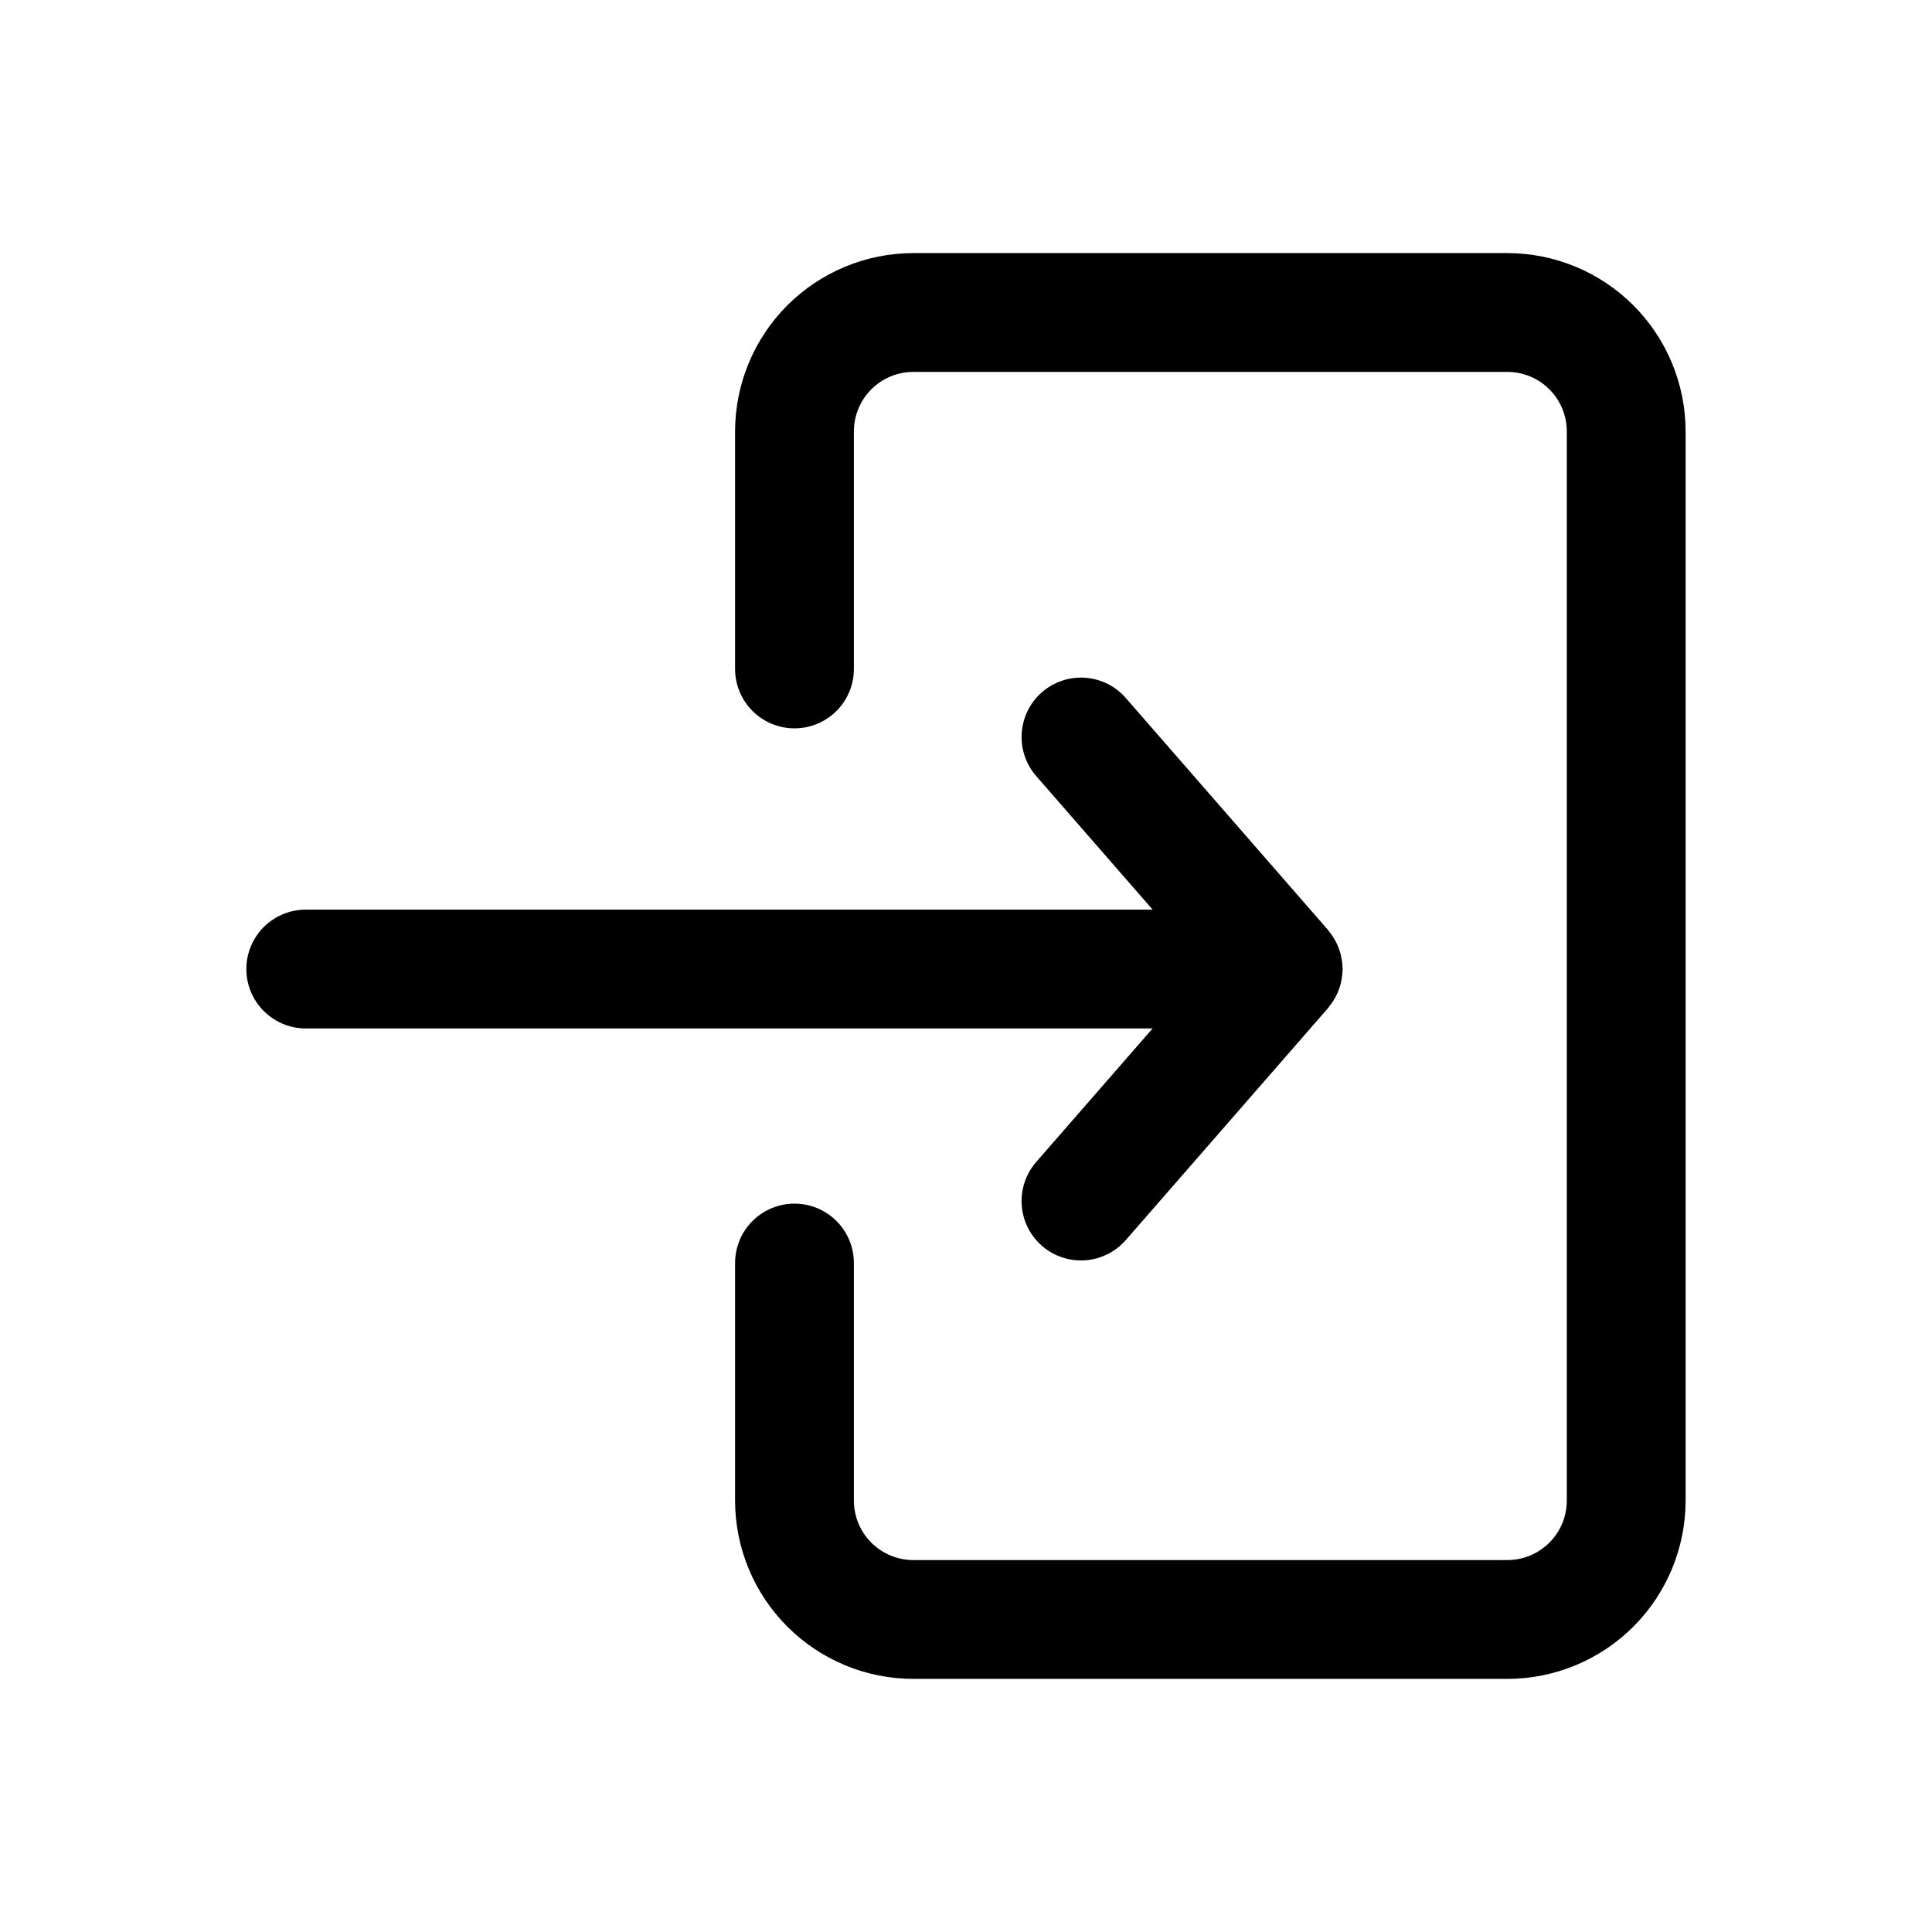 <?xml version="1.0" encoding="UTF-8"?>
<!-- Uploaded to: SVG Repo, www.svgrepo.com, Generator: SVG Repo Mixer Tools -->
<svg fill="#000000" width="800px" height="800px" version="1.1" viewBox="144 144 512 512" xmlns="http://www.w3.org/2000/svg">
 <path d="m449.45 416.55h-224.42c-5.625 0-10.824-3.004-13.637-7.875-2.812-4.871-2.812-10.871 0-15.742s8.012-7.871 13.637-7.871h224.43l-30.852-35.395h-0.004c-2.742-3.148-4.125-7.258-3.84-11.422 0.285-4.168 2.215-8.051 5.363-10.797 3.148-2.742 7.258-4.125 11.422-3.84 4.168 0.285 8.051 2.215 10.793 5.363l53.598 61.484c0.117 0.133 0.188 0.285 0.301 0.422 0.211 0.258 0.414 0.516 0.605 0.781 0.207 0.289 0.395 0.59 0.582 0.895 0.188 0.305 0.383 0.621 0.551 0.945 0.137 0.262 0.273 0.527 0.395 0.797 0.148 0.324 0.273 0.66 0.398 1s0.262 0.695 0.367 1.051c0.082 0.281 0.156 0.559 0.223 0.844 0.078 0.344 0.141 0.695 0.199 1.047 0.059 0.352 0.117 0.707 0.152 1.074 0.031 0.324 0.043 0.648 0.055 0.977 0.008 0.176 0.055 0.34 0.055 0.52 0 0.18-0.047 0.344-0.055 0.52-0.012 0.328-0.023 0.652-0.055 0.977-0.035 0.359-0.094 0.715-0.152 1.074s-0.117 0.699-0.199 1.039c-0.066 0.289-0.141 0.57-0.223 0.852-0.105 0.355-0.234 0.699-0.363 1.051-0.125 0.332-0.246 0.664-0.395 0.988-0.125 0.277-0.262 0.547-0.402 0.816-0.168 0.32-0.355 0.625-0.551 0.934-0.195 0.309-0.371 0.598-0.574 0.887-0.195 0.273-0.402 0.535-0.617 0.797-0.109 0.133-0.18 0.281-0.293 0.414l-53.598 61.48-0.008-0.004c-3.695 4.242-9.375 6.188-14.895 5.106-5.519-1.078-10.047-5.023-11.871-10.344-1.82-5.324-0.668-11.215 3.027-15.453zm94.027-205.48h-157.44c-12.523 0.012-24.527 4.992-33.383 13.848s-13.836 20.863-13.852 33.383v62.977c0 5.625 3.004 10.824 7.875 13.637 4.871 2.812 10.871 2.812 15.742 0s7.871-8.012 7.871-13.637v-62.977c0.008-4.172 1.668-8.176 4.617-11.125 2.953-2.953 6.953-4.613 11.129-4.617h157.44c4.172 0.004 8.172 1.664 11.125 4.617 2.949 2.949 4.613 6.953 4.617 11.125v283.39c-0.004 4.172-1.668 8.176-4.617 11.125-2.953 2.953-6.953 4.613-11.125 4.617h-157.44c-4.176-0.004-8.176-1.664-11.129-4.617-2.949-2.949-4.609-6.953-4.617-11.125v-62.977c0-5.625-3-10.824-7.871-13.633-4.871-2.812-10.871-2.812-15.742 0-4.871 2.809-7.875 8.008-7.875 13.633v62.977c0.016 12.523 4.996 24.527 13.852 33.383s20.859 13.836 33.383 13.848h157.44c12.52-0.012 24.527-4.992 33.383-13.848 8.852-8.855 13.832-20.859 13.848-33.383v-283.39c-0.016-12.52-4.996-24.527-13.848-33.383-8.855-8.855-20.863-13.836-33.383-13.848z"/>
</svg>